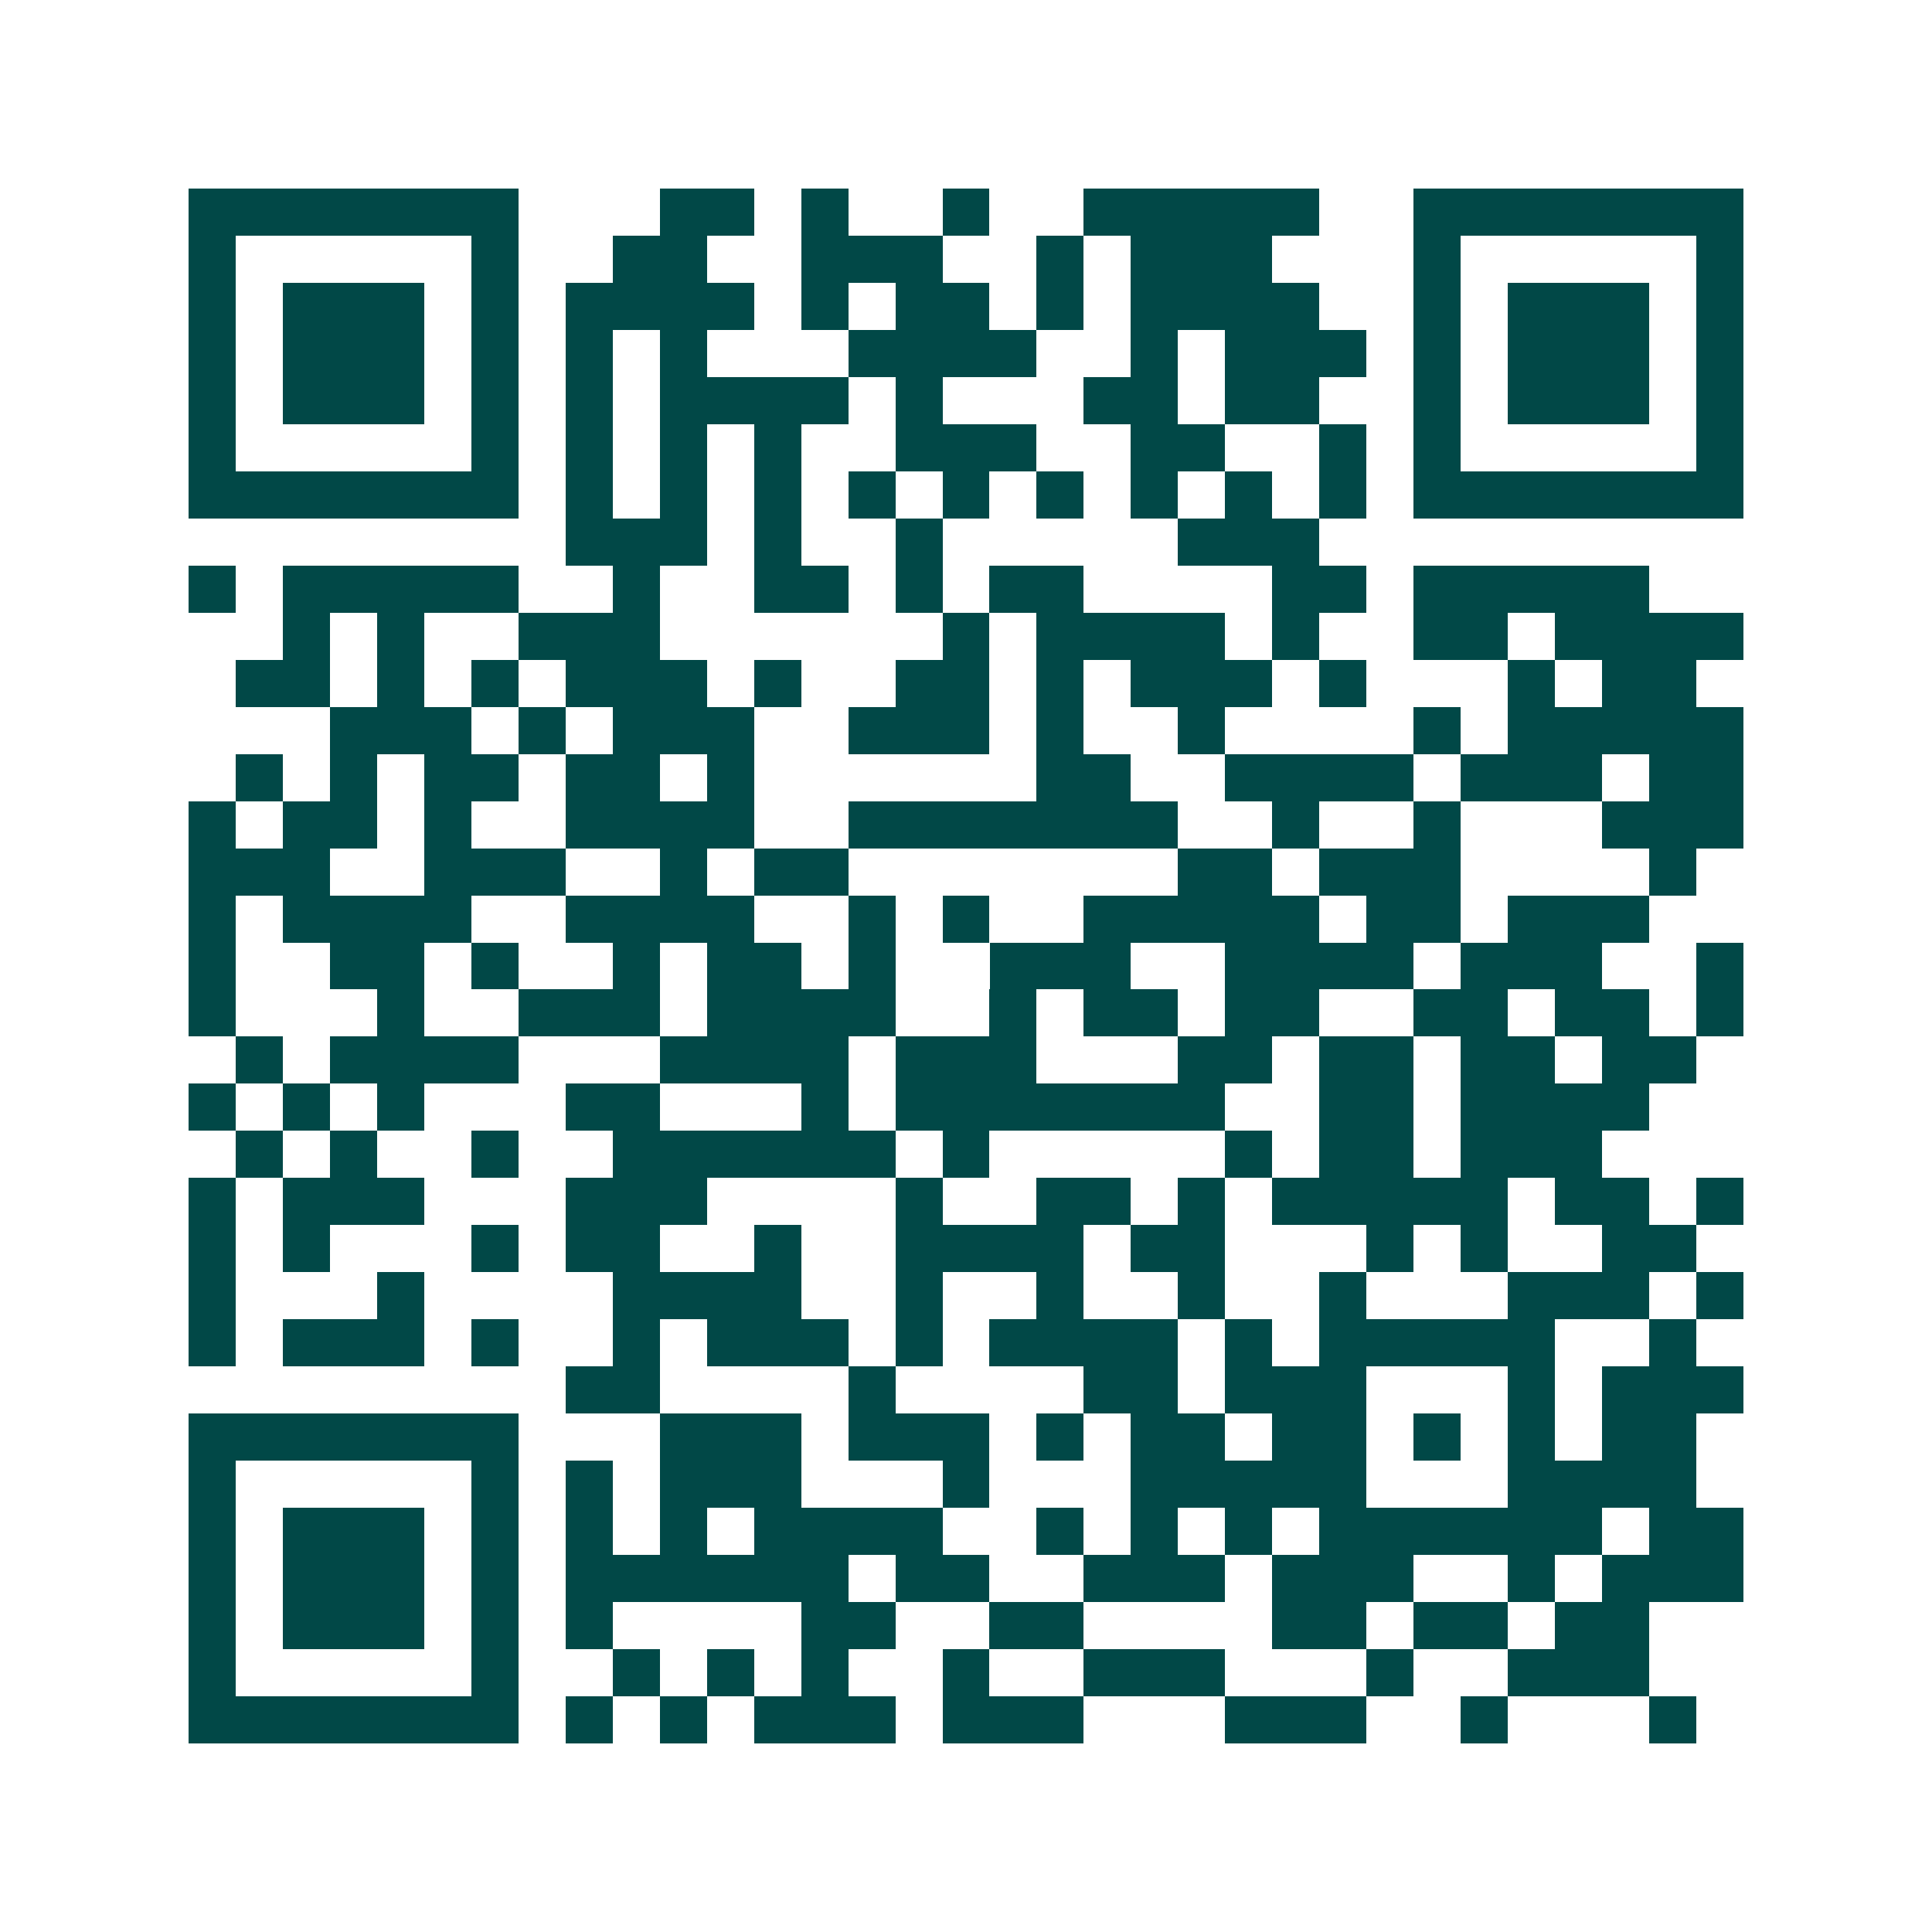 <svg xmlns="http://www.w3.org/2000/svg" width="200" height="200" viewBox="0 0 41 41" shape-rendering="crispEdges"><path fill="#ffffff" d="M0 0h41v41H0z"/><path stroke="#014847" d="M4 4.5h7m3 0h2m1 0h1m2 0h1m2 0h5m2 0h7M4 5.5h1m5 0h1m2 0h2m2 0h3m2 0h1m1 0h3m3 0h1m5 0h1M4 6.5h1m1 0h3m1 0h1m1 0h4m1 0h1m1 0h2m1 0h1m1 0h4m2 0h1m1 0h3m1 0h1M4 7.5h1m1 0h3m1 0h1m1 0h1m1 0h1m3 0h4m2 0h1m1 0h3m1 0h1m1 0h3m1 0h1M4 8.5h1m1 0h3m1 0h1m1 0h1m1 0h4m1 0h1m3 0h2m1 0h2m2 0h1m1 0h3m1 0h1M4 9.5h1m5 0h1m1 0h1m1 0h1m1 0h1m2 0h3m2 0h2m2 0h1m1 0h1m5 0h1M4 10.5h7m1 0h1m1 0h1m1 0h1m1 0h1m1 0h1m1 0h1m1 0h1m1 0h1m1 0h1m1 0h7M12 11.5h3m1 0h1m2 0h1m5 0h3M4 12.5h1m1 0h5m2 0h1m2 0h2m1 0h1m1 0h2m4 0h2m1 0h5M6 13.5h1m1 0h1m2 0h3m6 0h1m1 0h4m1 0h1m2 0h2m1 0h4M5 14.5h2m1 0h1m1 0h1m1 0h3m1 0h1m2 0h2m1 0h1m1 0h3m1 0h1m3 0h1m1 0h2M7 15.5h3m1 0h1m1 0h3m2 0h3m1 0h1m2 0h1m4 0h1m1 0h5M5 16.5h1m1 0h1m1 0h2m1 0h2m1 0h1m6 0h2m2 0h4m1 0h3m1 0h2M4 17.5h1m1 0h2m1 0h1m2 0h4m2 0h7m2 0h1m2 0h1m3 0h3M4 18.5h3m2 0h3m2 0h1m1 0h2m7 0h2m1 0h3m4 0h1M4 19.5h1m1 0h4m2 0h4m2 0h1m1 0h1m2 0h5m1 0h2m1 0h3M4 20.5h1m2 0h2m1 0h1m2 0h1m1 0h2m1 0h1m2 0h3m2 0h4m1 0h3m2 0h1M4 21.5h1m3 0h1m2 0h3m1 0h4m2 0h1m1 0h2m1 0h2m2 0h2m1 0h2m1 0h1M5 22.5h1m1 0h4m3 0h4m1 0h3m3 0h2m1 0h2m1 0h2m1 0h2M4 23.5h1m1 0h1m1 0h1m3 0h2m3 0h1m1 0h7m2 0h2m1 0h4M5 24.5h1m1 0h1m2 0h1m2 0h6m1 0h1m5 0h1m1 0h2m1 0h3M4 25.5h1m1 0h3m3 0h3m4 0h1m2 0h2m1 0h1m1 0h5m1 0h2m1 0h1M4 26.5h1m1 0h1m3 0h1m1 0h2m2 0h1m2 0h4m1 0h2m3 0h1m1 0h1m2 0h2M4 27.5h1m3 0h1m4 0h4m2 0h1m2 0h1m2 0h1m2 0h1m3 0h3m1 0h1M4 28.5h1m1 0h3m1 0h1m2 0h1m1 0h3m1 0h1m1 0h4m1 0h1m1 0h5m2 0h1M12 29.5h2m4 0h1m4 0h2m1 0h3m3 0h1m1 0h3M4 30.5h7m3 0h3m1 0h3m1 0h1m1 0h2m1 0h2m1 0h1m1 0h1m1 0h2M4 31.5h1m5 0h1m1 0h1m1 0h3m3 0h1m3 0h5m3 0h4M4 32.5h1m1 0h3m1 0h1m1 0h1m1 0h1m1 0h4m2 0h1m1 0h1m1 0h1m1 0h6m1 0h2M4 33.5h1m1 0h3m1 0h1m1 0h6m1 0h2m2 0h3m1 0h3m2 0h1m1 0h3M4 34.5h1m1 0h3m1 0h1m1 0h1m4 0h2m2 0h2m4 0h2m1 0h2m1 0h2M4 35.5h1m5 0h1m2 0h1m1 0h1m1 0h1m2 0h1m2 0h3m3 0h1m2 0h3M4 36.5h7m1 0h1m1 0h1m1 0h3m1 0h3m3 0h3m2 0h1m3 0h1"/></svg>
